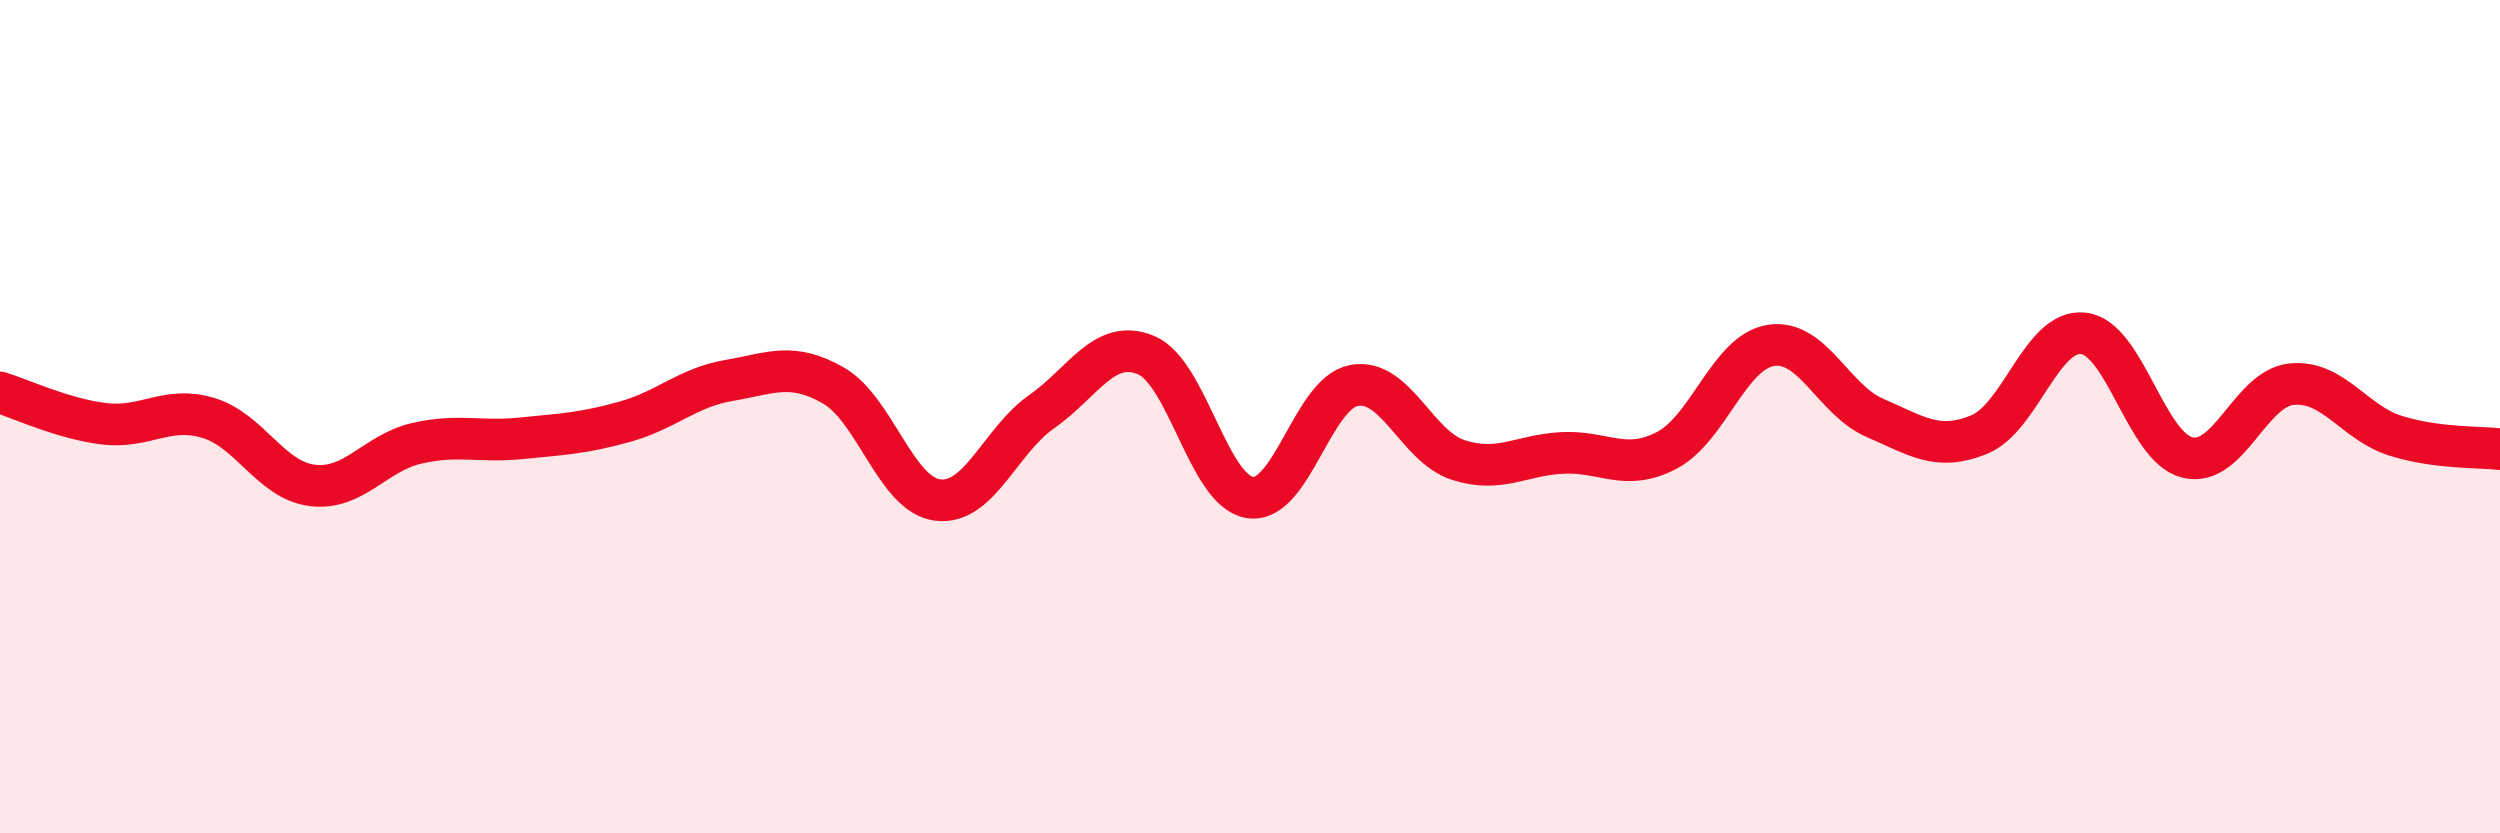 
    <svg width="60" height="20" viewBox="0 0 60 20" xmlns="http://www.w3.org/2000/svg">
      <path
        d="M 0,9.42 C 0.5,9.57 1.5,10.05 2.5,10.17 C 3.5,10.29 4,9.73 5,10.03 C 6,10.33 6.5,11.53 7.5,11.65 C 8.5,11.77 9,10.87 10,10.64 C 11,10.41 11.5,10.62 12.5,10.52 C 13.5,10.42 14,10.4 15,10.12 C 16,9.84 16.5,9.3 17.5,9.13 C 18.5,8.96 19,8.68 20,9.25 C 21,9.82 21.5,11.87 22.5,12 C 23.5,12.13 24,10.58 25,9.88 C 26,9.18 26.5,8.11 27.5,8.52 C 28.5,8.93 29,11.79 30,11.94 C 31,12.09 31.5,9.43 32.5,9.25 C 33.5,9.07 34,10.72 35,11.04 C 36,11.36 36.5,10.92 37.5,10.87 C 38.5,10.82 39,11.33 40,10.81 C 41,10.29 41.5,8.45 42.5,8.29 C 43.5,8.13 44,9.6 45,10.03 C 46,10.46 46.5,10.84 47.5,10.43 C 48.5,10.02 49,7.89 50,8 C 51,8.11 51.5,10.74 52.5,10.98 C 53.5,11.22 54,9.32 55,9.22 C 56,9.12 56.5,10.15 57.5,10.46 C 58.5,10.77 59.5,10.72 60,10.78L60 20L0 20Z"
        fill="#EB0A25"
        opacity="0.1"
        stroke-linecap="round"
        stroke-linejoin="round"
      />
      <path
        d="M 0,9.42 C 0.5,9.57 1.5,10.05 2.5,10.17 C 3.5,10.29 4,9.73 5,10.03 C 6,10.33 6.5,11.53 7.5,11.65 C 8.5,11.77 9,10.87 10,10.64 C 11,10.41 11.5,10.62 12.5,10.52 C 13.5,10.42 14,10.4 15,10.12 C 16,9.84 16.5,9.3 17.5,9.13 C 18.5,8.96 19,8.68 20,9.25 C 21,9.82 21.5,11.87 22.5,12 C 23.5,12.13 24,10.58 25,9.88 C 26,9.18 26.5,8.11 27.5,8.52 C 28.5,8.93 29,11.79 30,11.94 C 31,12.09 31.5,9.43 32.5,9.25 C 33.5,9.07 34,10.72 35,11.04 C 36,11.36 36.5,10.92 37.5,10.87 C 38.5,10.82 39,11.33 40,10.81 C 41,10.29 41.5,8.45 42.5,8.29 C 43.5,8.13 44,9.6 45,10.03 C 46,10.46 46.5,10.84 47.5,10.43 C 48.5,10.02 49,7.89 50,8 C 51,8.11 51.5,10.74 52.5,10.98 C 53.5,11.22 54,9.32 55,9.22 C 56,9.12 56.5,10.15 57.5,10.46 C 58.5,10.77 59.5,10.72 60,10.78"
        stroke="#EB0A25"
        stroke-width="1"
        fill="none"
        stroke-linecap="round"
        stroke-linejoin="round"
      />
    </svg>
  